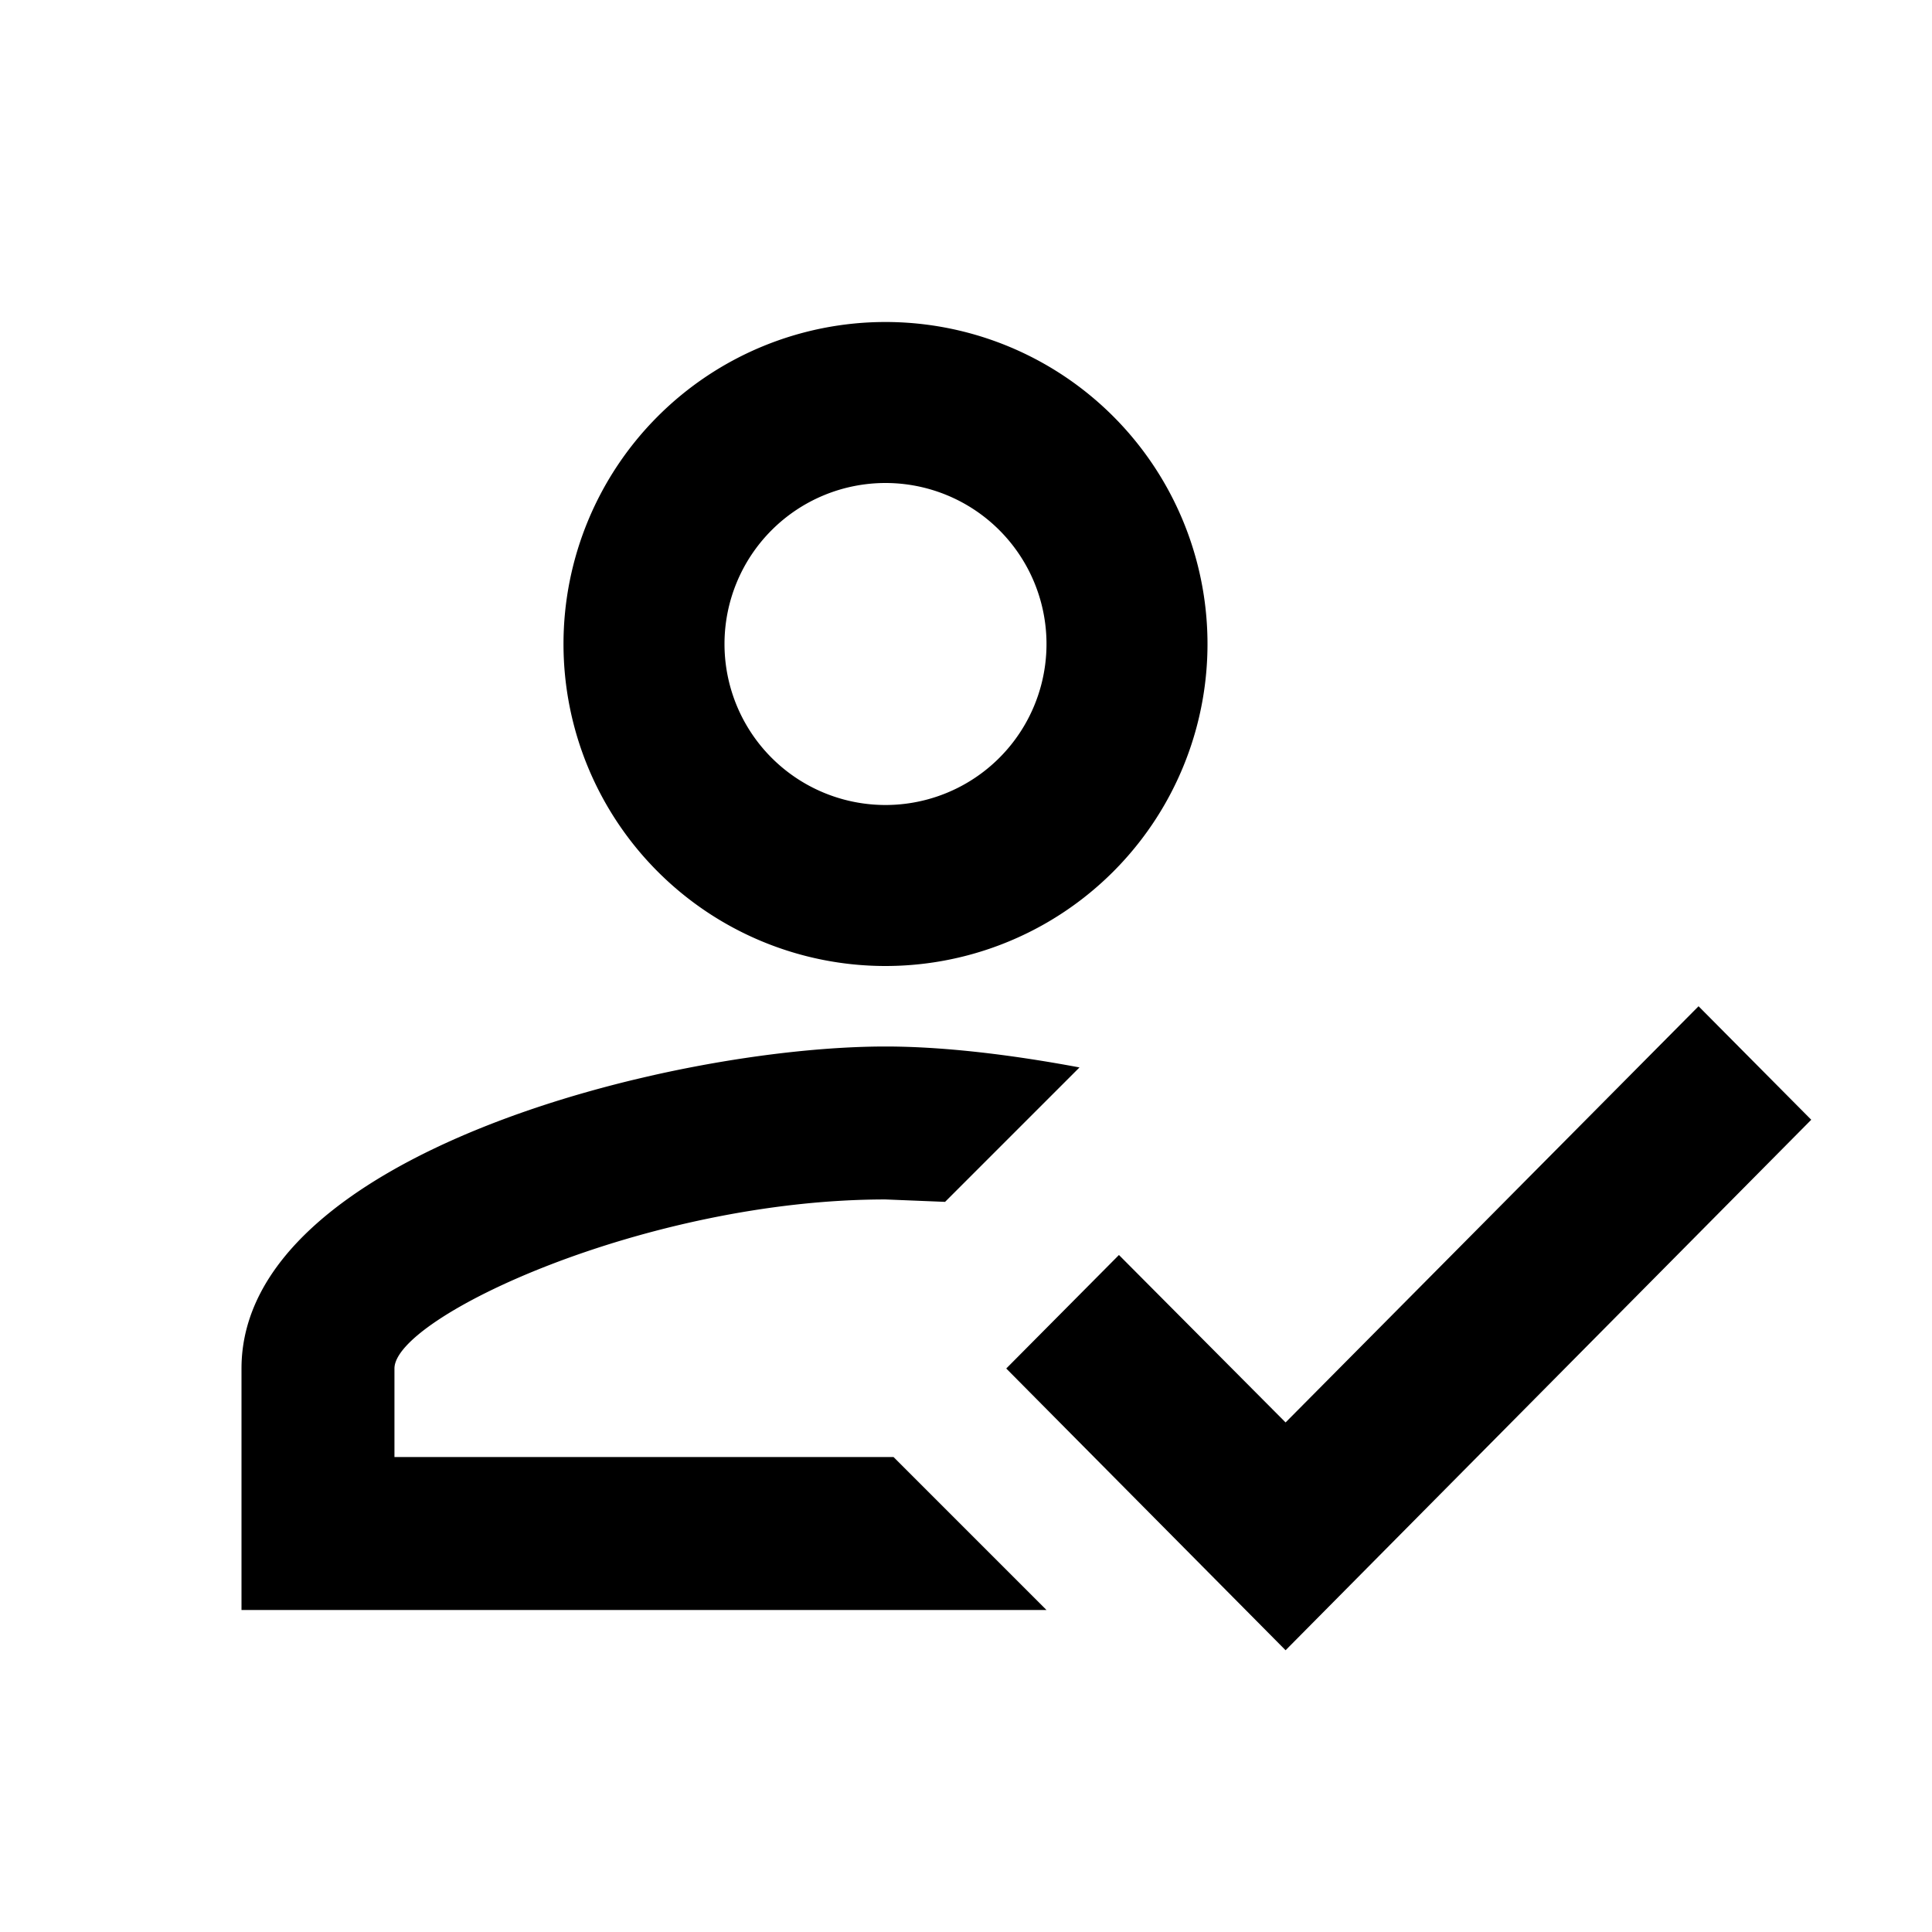 <svg xmlns="http://www.w3.org/2000/svg" xmlns:xlink="http://www.w3.org/1999/xlink" version="1.1" id="mdi-account-check-outline" width="32" height="32" viewBox="0 0 24 24" fill="currentColor"><path d="M21.1,12.5L22.5,13.91L15.97,20.5L12.5,17L13.9,15.59L15.97,17.67L21.1,12.5M11,4A4,4 0 0,1 15,8A4,4 0 0,1 11,12A4,4 0 0,1 7,8A4,4 0 0,1 11,4M11,6A2,2 0 0,0 9,8A2,2 0 0,0 11,10A2,2 0 0,0 13,8A2,2 0 0,0 11,6M11,13C11.68,13 12.5,13.09 13.41,13.26L11.74,14.93L11,14.9C8.03,14.9 4.9,16.36 4.9,17V18.1H11.1L13,20H3V17C3,14.34 8.33,13 11,13Z"/></svg>